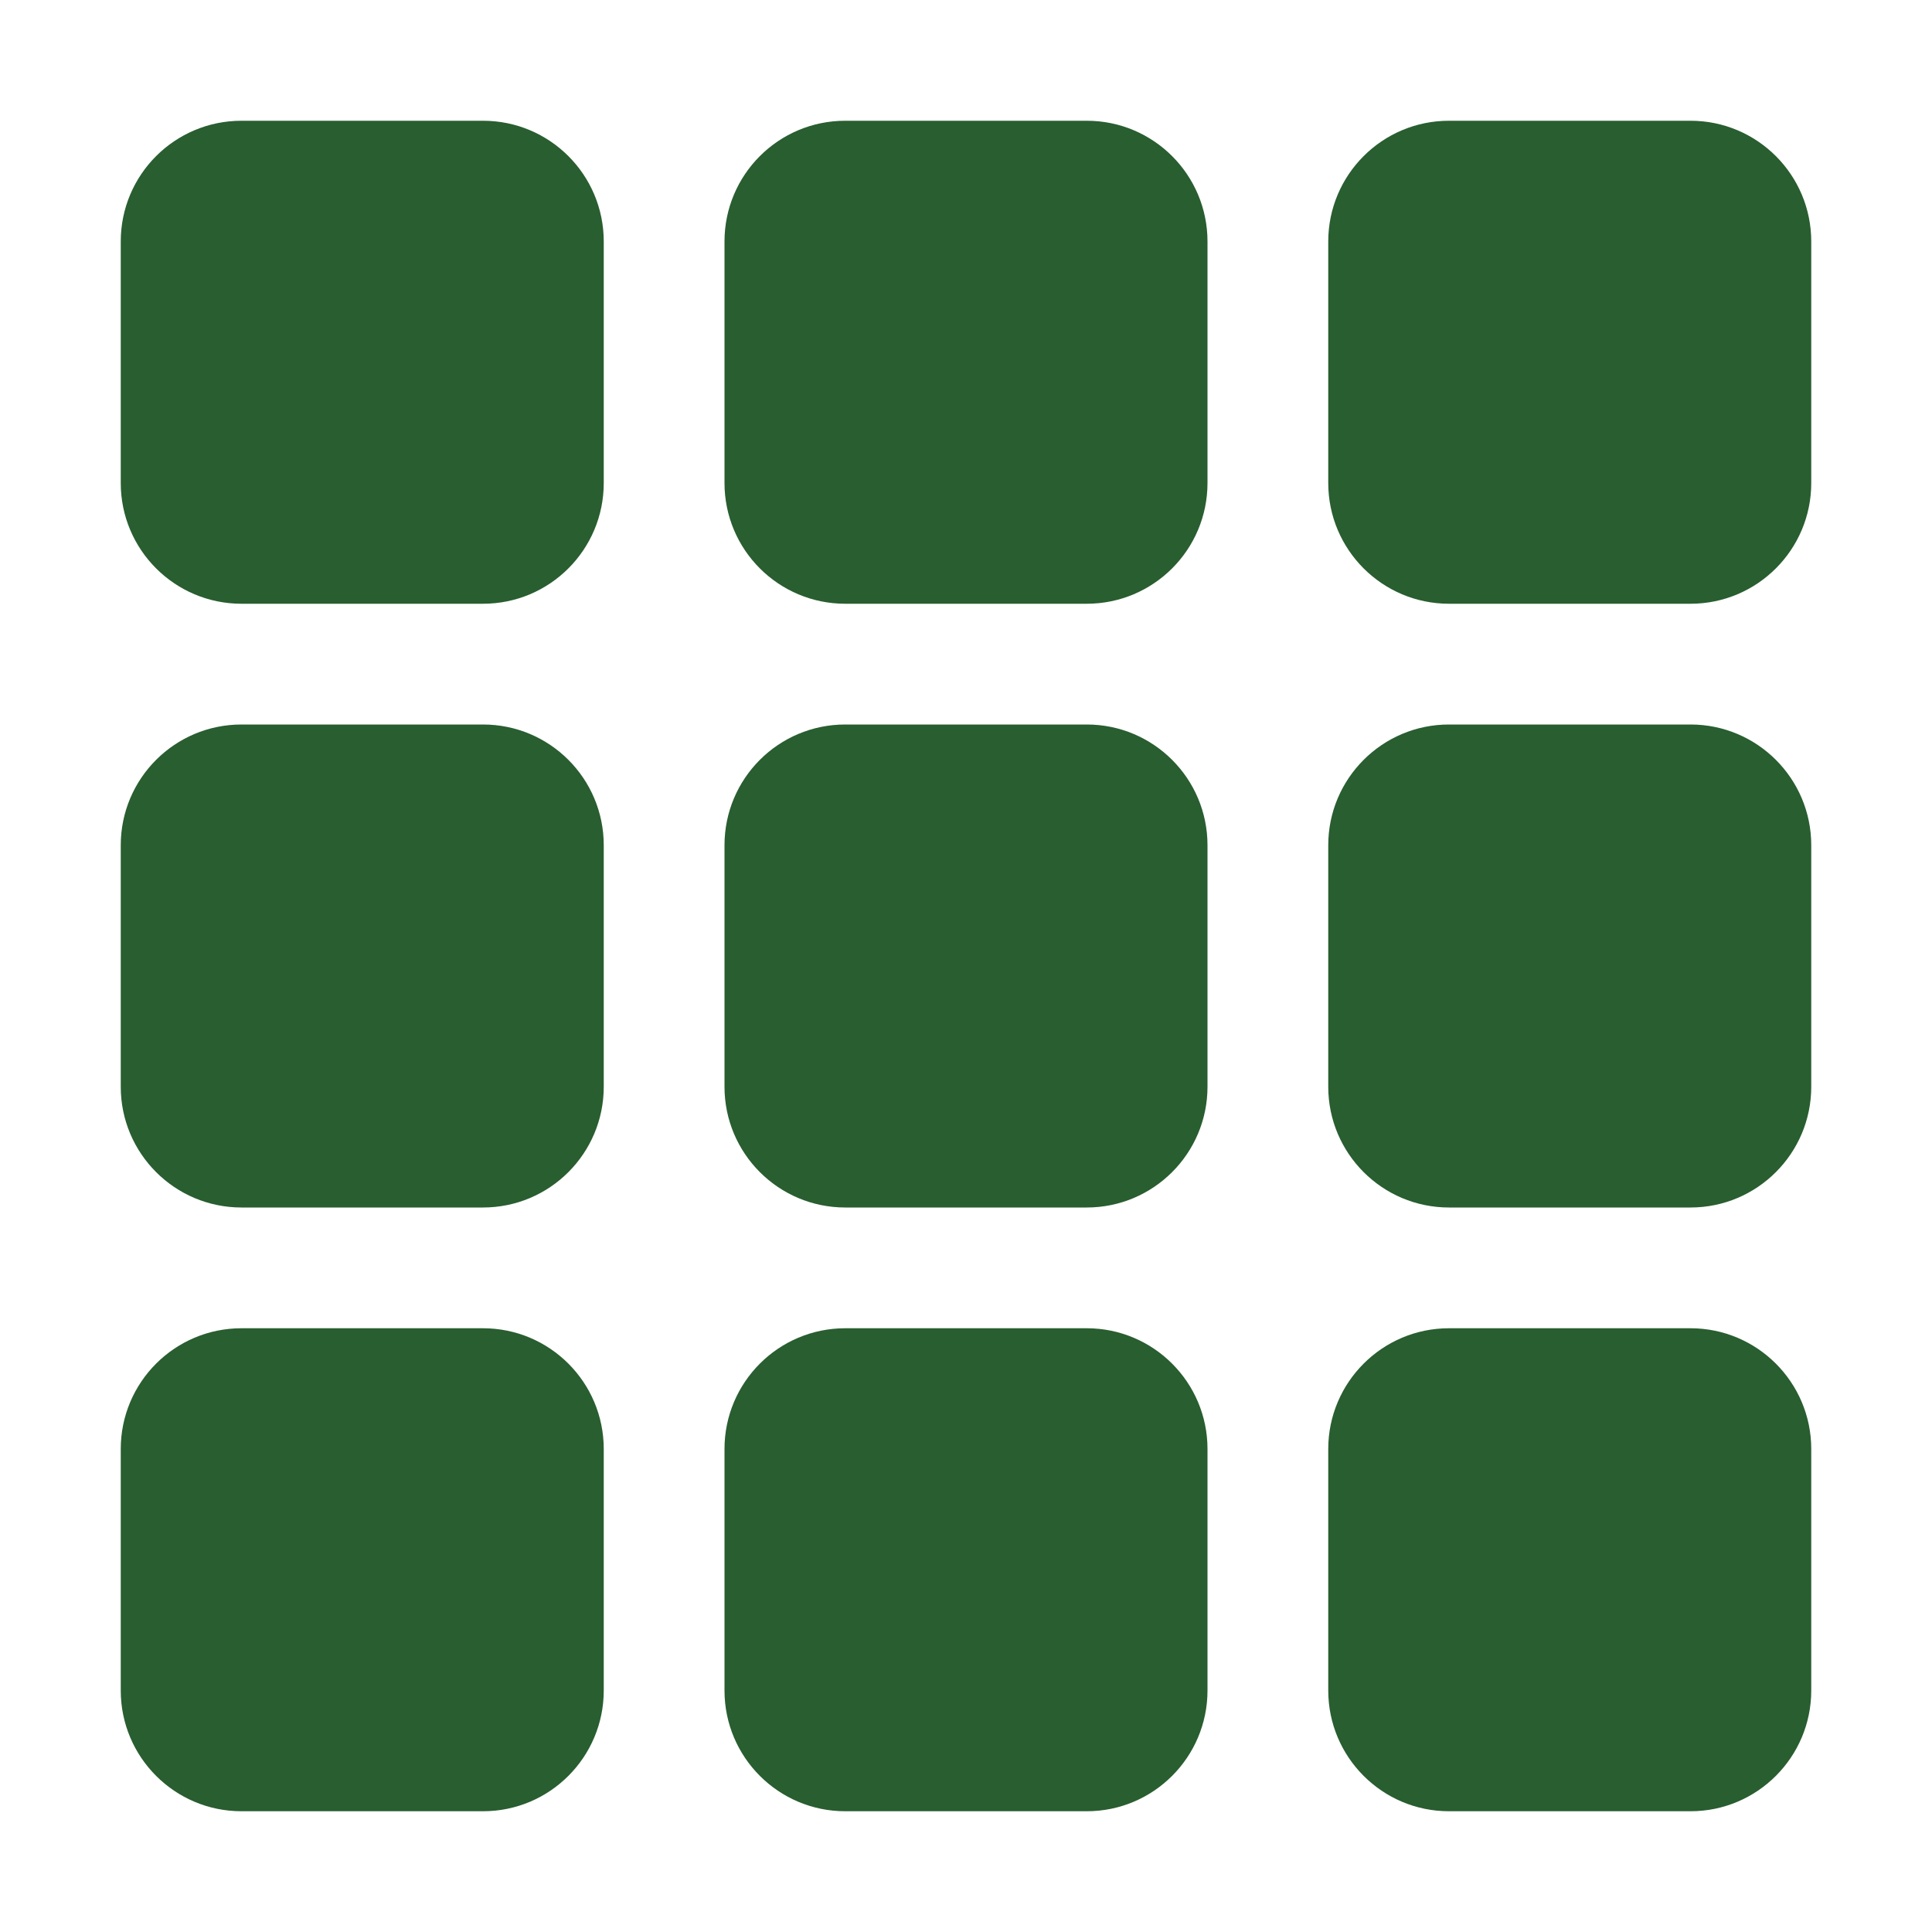 <?xml version="1.0" encoding="UTF-8"?>
<svg xmlns="http://www.w3.org/2000/svg" width="30" height="30" viewBox="0 0 30 30" fill="none">
  <path d="M28.125 7.5L28.125 3.75C28.125 2.714 27.285 1.875 26.25 1.875L22.5 1.875C21.465 1.875 20.625 2.714 20.625 3.75L20.625 7.5C20.625 8.536 21.465 9.375 22.5 9.375L26.25 9.375C27.285 9.375 28.125 8.536 28.125 7.5Z" fill="#295E30"></path>
  <path d="M18.75 7.5L18.75 3.75C18.75 2.714 17.91 1.875 16.875 1.875L13.125 1.875C12.089 1.875 11.25 2.714 11.25 3.75L11.25 7.5C11.25 8.536 12.089 9.375 13.125 9.375L16.875 9.375C17.91 9.375 18.75 8.536 18.75 7.5Z" fill="#295E30"></path>
  <path d="M9.375 7.5L9.375 3.75C9.375 2.714 8.536 1.875 7.5 1.875L3.75 1.875C2.714 1.875 1.875 2.714 1.875 3.75L1.875 7.5C1.875 8.536 2.714 9.375 3.75 9.375L7.5 9.375C8.536 9.375 9.375 8.536 9.375 7.5Z" fill="#295E30"></path>
  <path d="M9.375 16.875L9.375 13.125C9.375 12.089 8.536 11.25 7.5 11.25L3.75 11.25C2.714 11.25 1.875 12.089 1.875 13.125L1.875 16.875C1.875 17.91 2.714 18.75 3.75 18.75L7.5 18.75C8.536 18.75 9.375 17.91 9.375 16.875Z" fill="#295E30"></path>
  <path d="M18.75 16.875L18.75 13.125C18.75 12.089 17.91 11.25 16.875 11.25L13.125 11.25C12.089 11.25 11.25 12.089 11.25 13.125L11.25 16.875C11.25 17.91 12.089 18.75 13.125 18.75L16.875 18.75C17.91 18.75 18.75 17.91 18.75 16.875Z" fill="#295E30"></path>
  <path d="M18.75 26.25L18.75 22.5C18.75 21.465 17.91 20.625 16.875 20.625L13.125 20.625C12.089 20.625 11.25 21.465 11.25 22.5L11.25 26.25C11.25 27.285 12.089 28.125 13.125 28.125L16.875 28.125C17.91 28.125 18.75 27.285 18.75 26.25Z" fill="#295E30"></path>
  <path d="M9.375 26.25L9.375 22.5C9.375 21.465 8.536 20.625 7.5 20.625L3.75 20.625C2.714 20.625 1.875 21.465 1.875 22.5L1.875 26.25C1.875 27.285 2.714 28.125 3.75 28.125L7.5 28.125C8.536 28.125 9.375 27.285 9.375 26.25Z" fill="#295E30"></path>
  <path d="M28.125 16.875L28.125 13.125C28.125 12.089 27.285 11.25 26.25 11.25L22.5 11.25C21.465 11.25 20.625 12.089 20.625 13.125L20.625 16.875C20.625 17.91 21.465 18.75 22.5 18.75L26.25 18.75C27.285 18.75 28.125 17.91 28.125 16.875Z" fill="#295E30"></path>
  <path d="M28.125 26.25L28.125 22.5C28.125 21.465 27.285 20.625 26.25 20.625L22.5 20.625C21.465 20.625 20.625 21.465 20.625 22.5L20.625 26.25C20.625 27.285 21.465 28.125 22.5 28.125L26.25 28.125C27.285 28.125 28.125 27.285 28.125 26.25Z" fill="#295E30"></path>
</svg>
